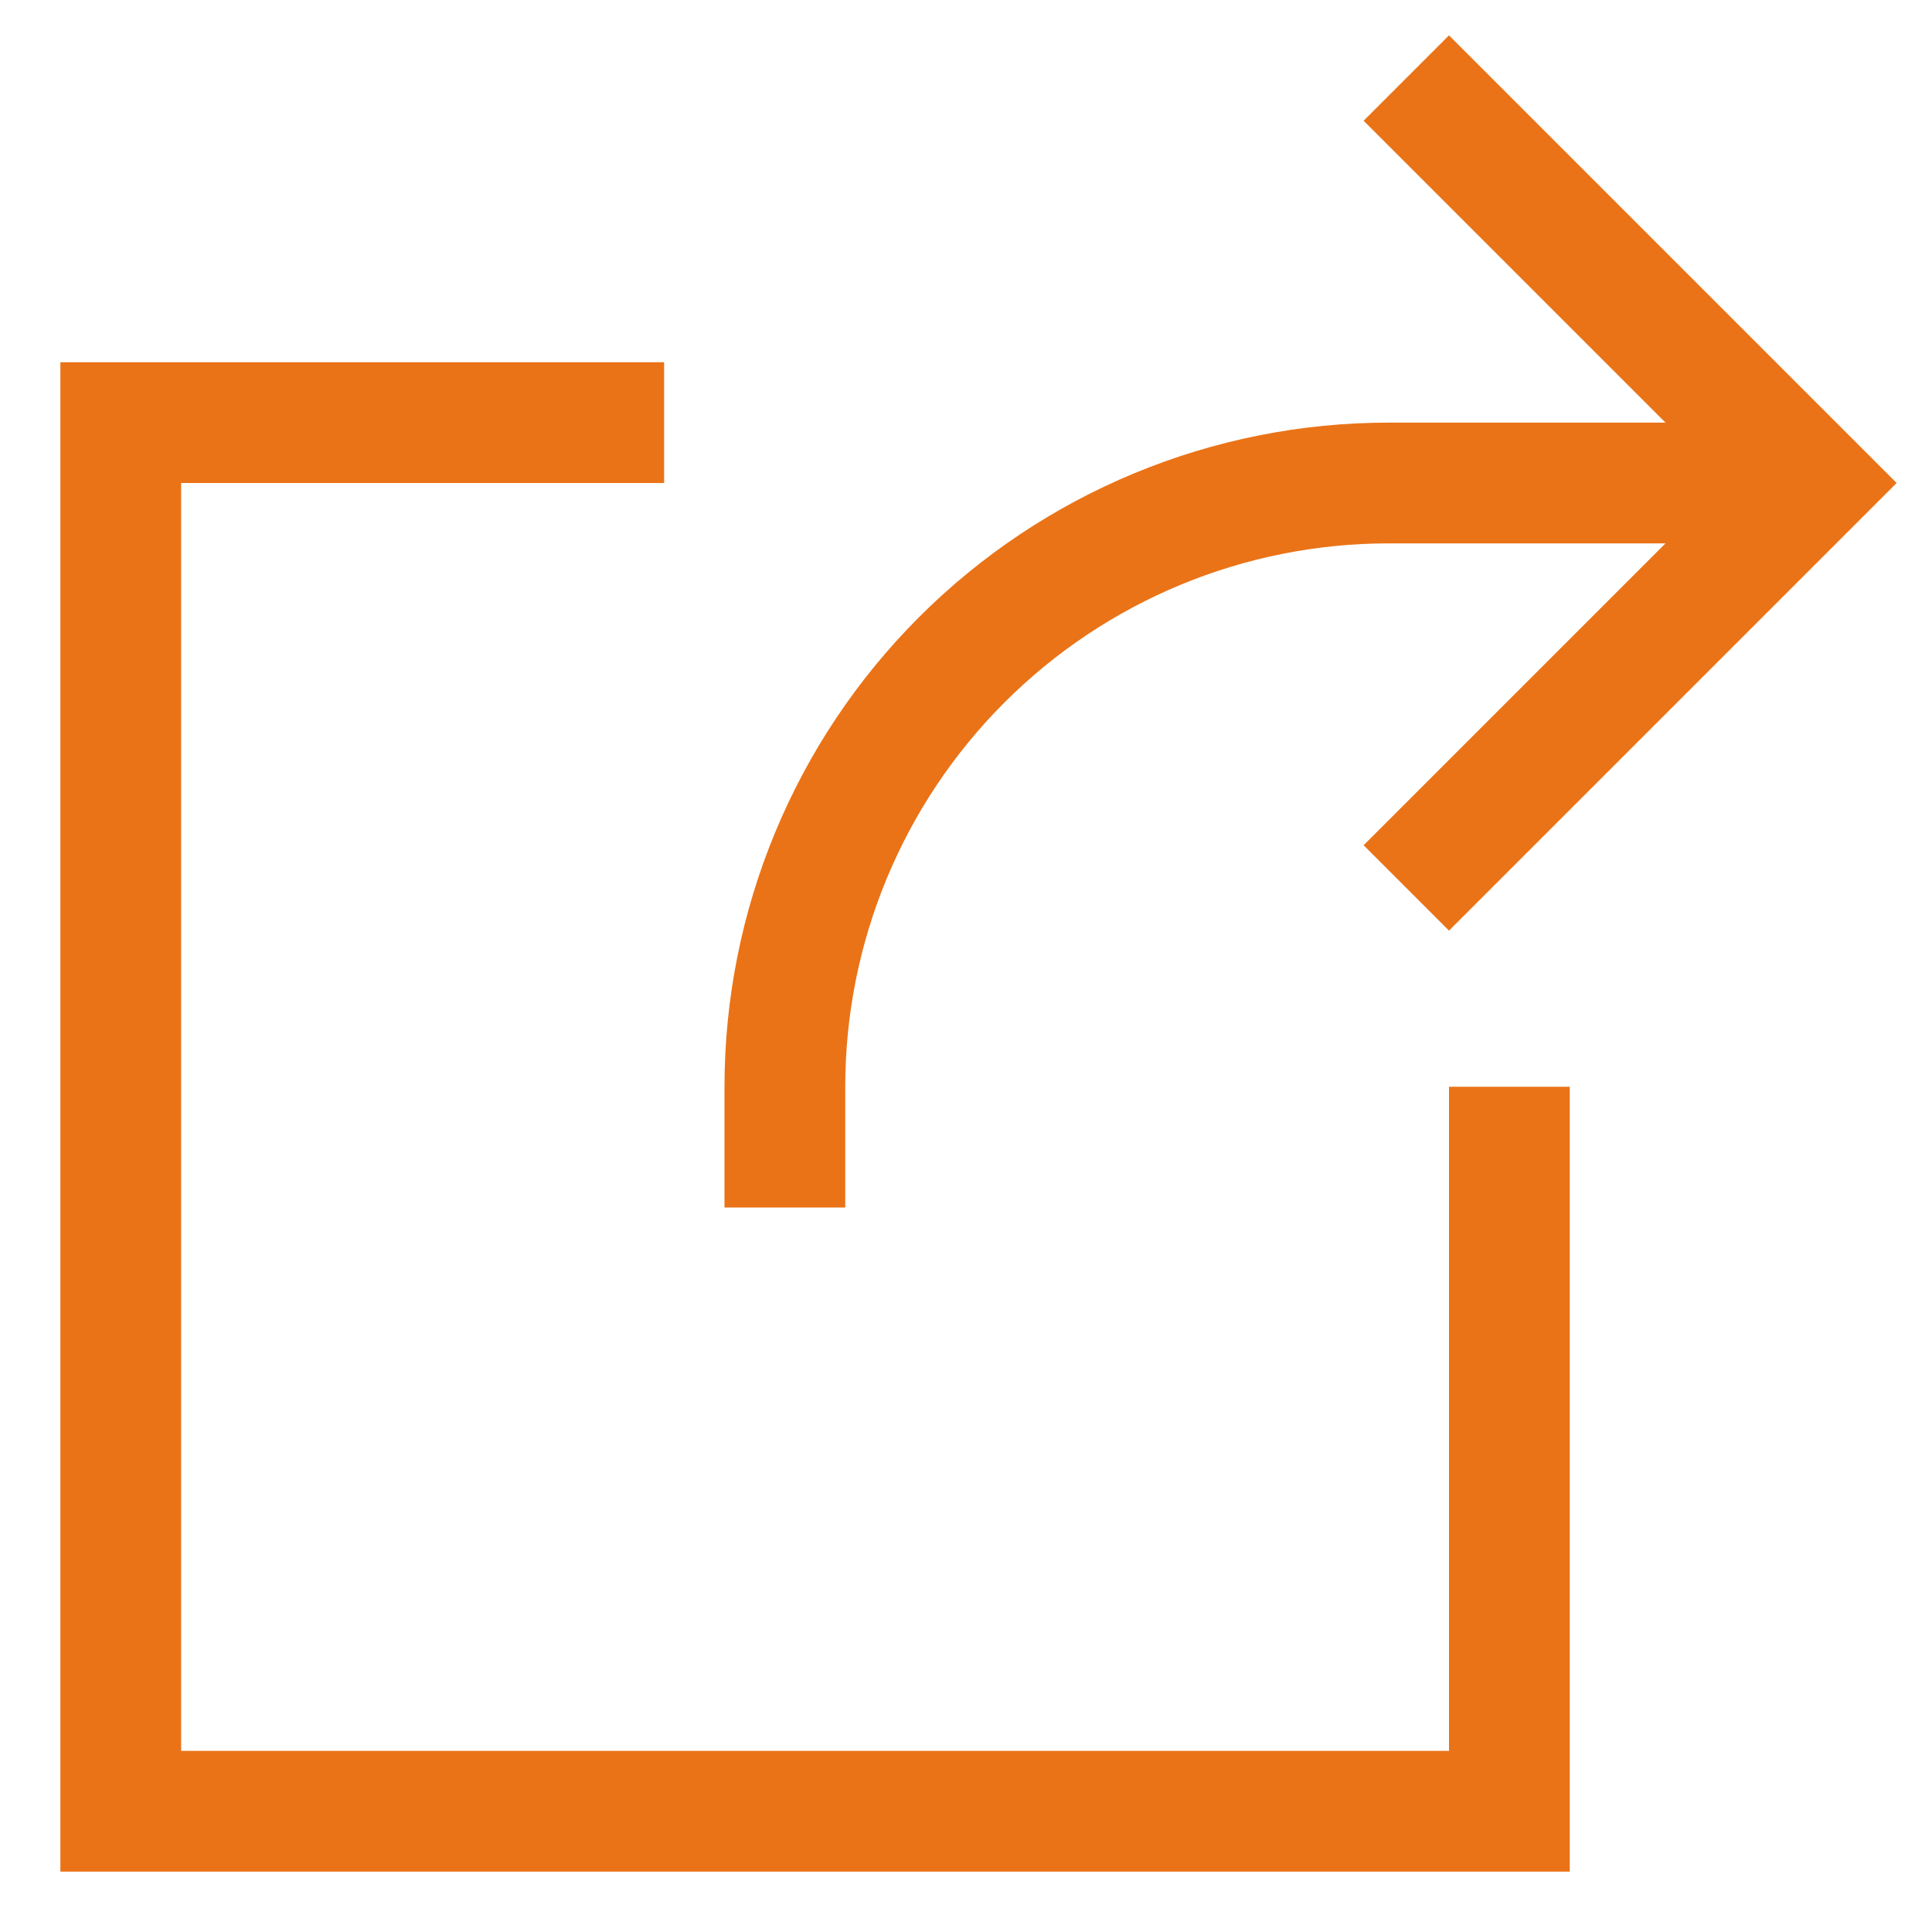 <svg width="32" height="32" viewBox="0 0 32 32" fill="none" xmlns="http://www.w3.org/2000/svg">
<path d="M25 19V30H2V7H10" stroke="#EA7317" stroke-width="2" stroke-miterlimit="10" stroke-linecap="square"/>
<path d="M13 20V18C13 15.348 14.054 12.804 15.929 10.929C17.804 9.054 20.348 8 23 8H30" stroke="#EA7317" stroke-width="2" stroke-miterlimit="10"/>
<path d="M24 14L30 8L24 2" stroke="#EA7317" stroke-width="2" stroke-miterlimit="10" stroke-linecap="square"/>
</svg>
